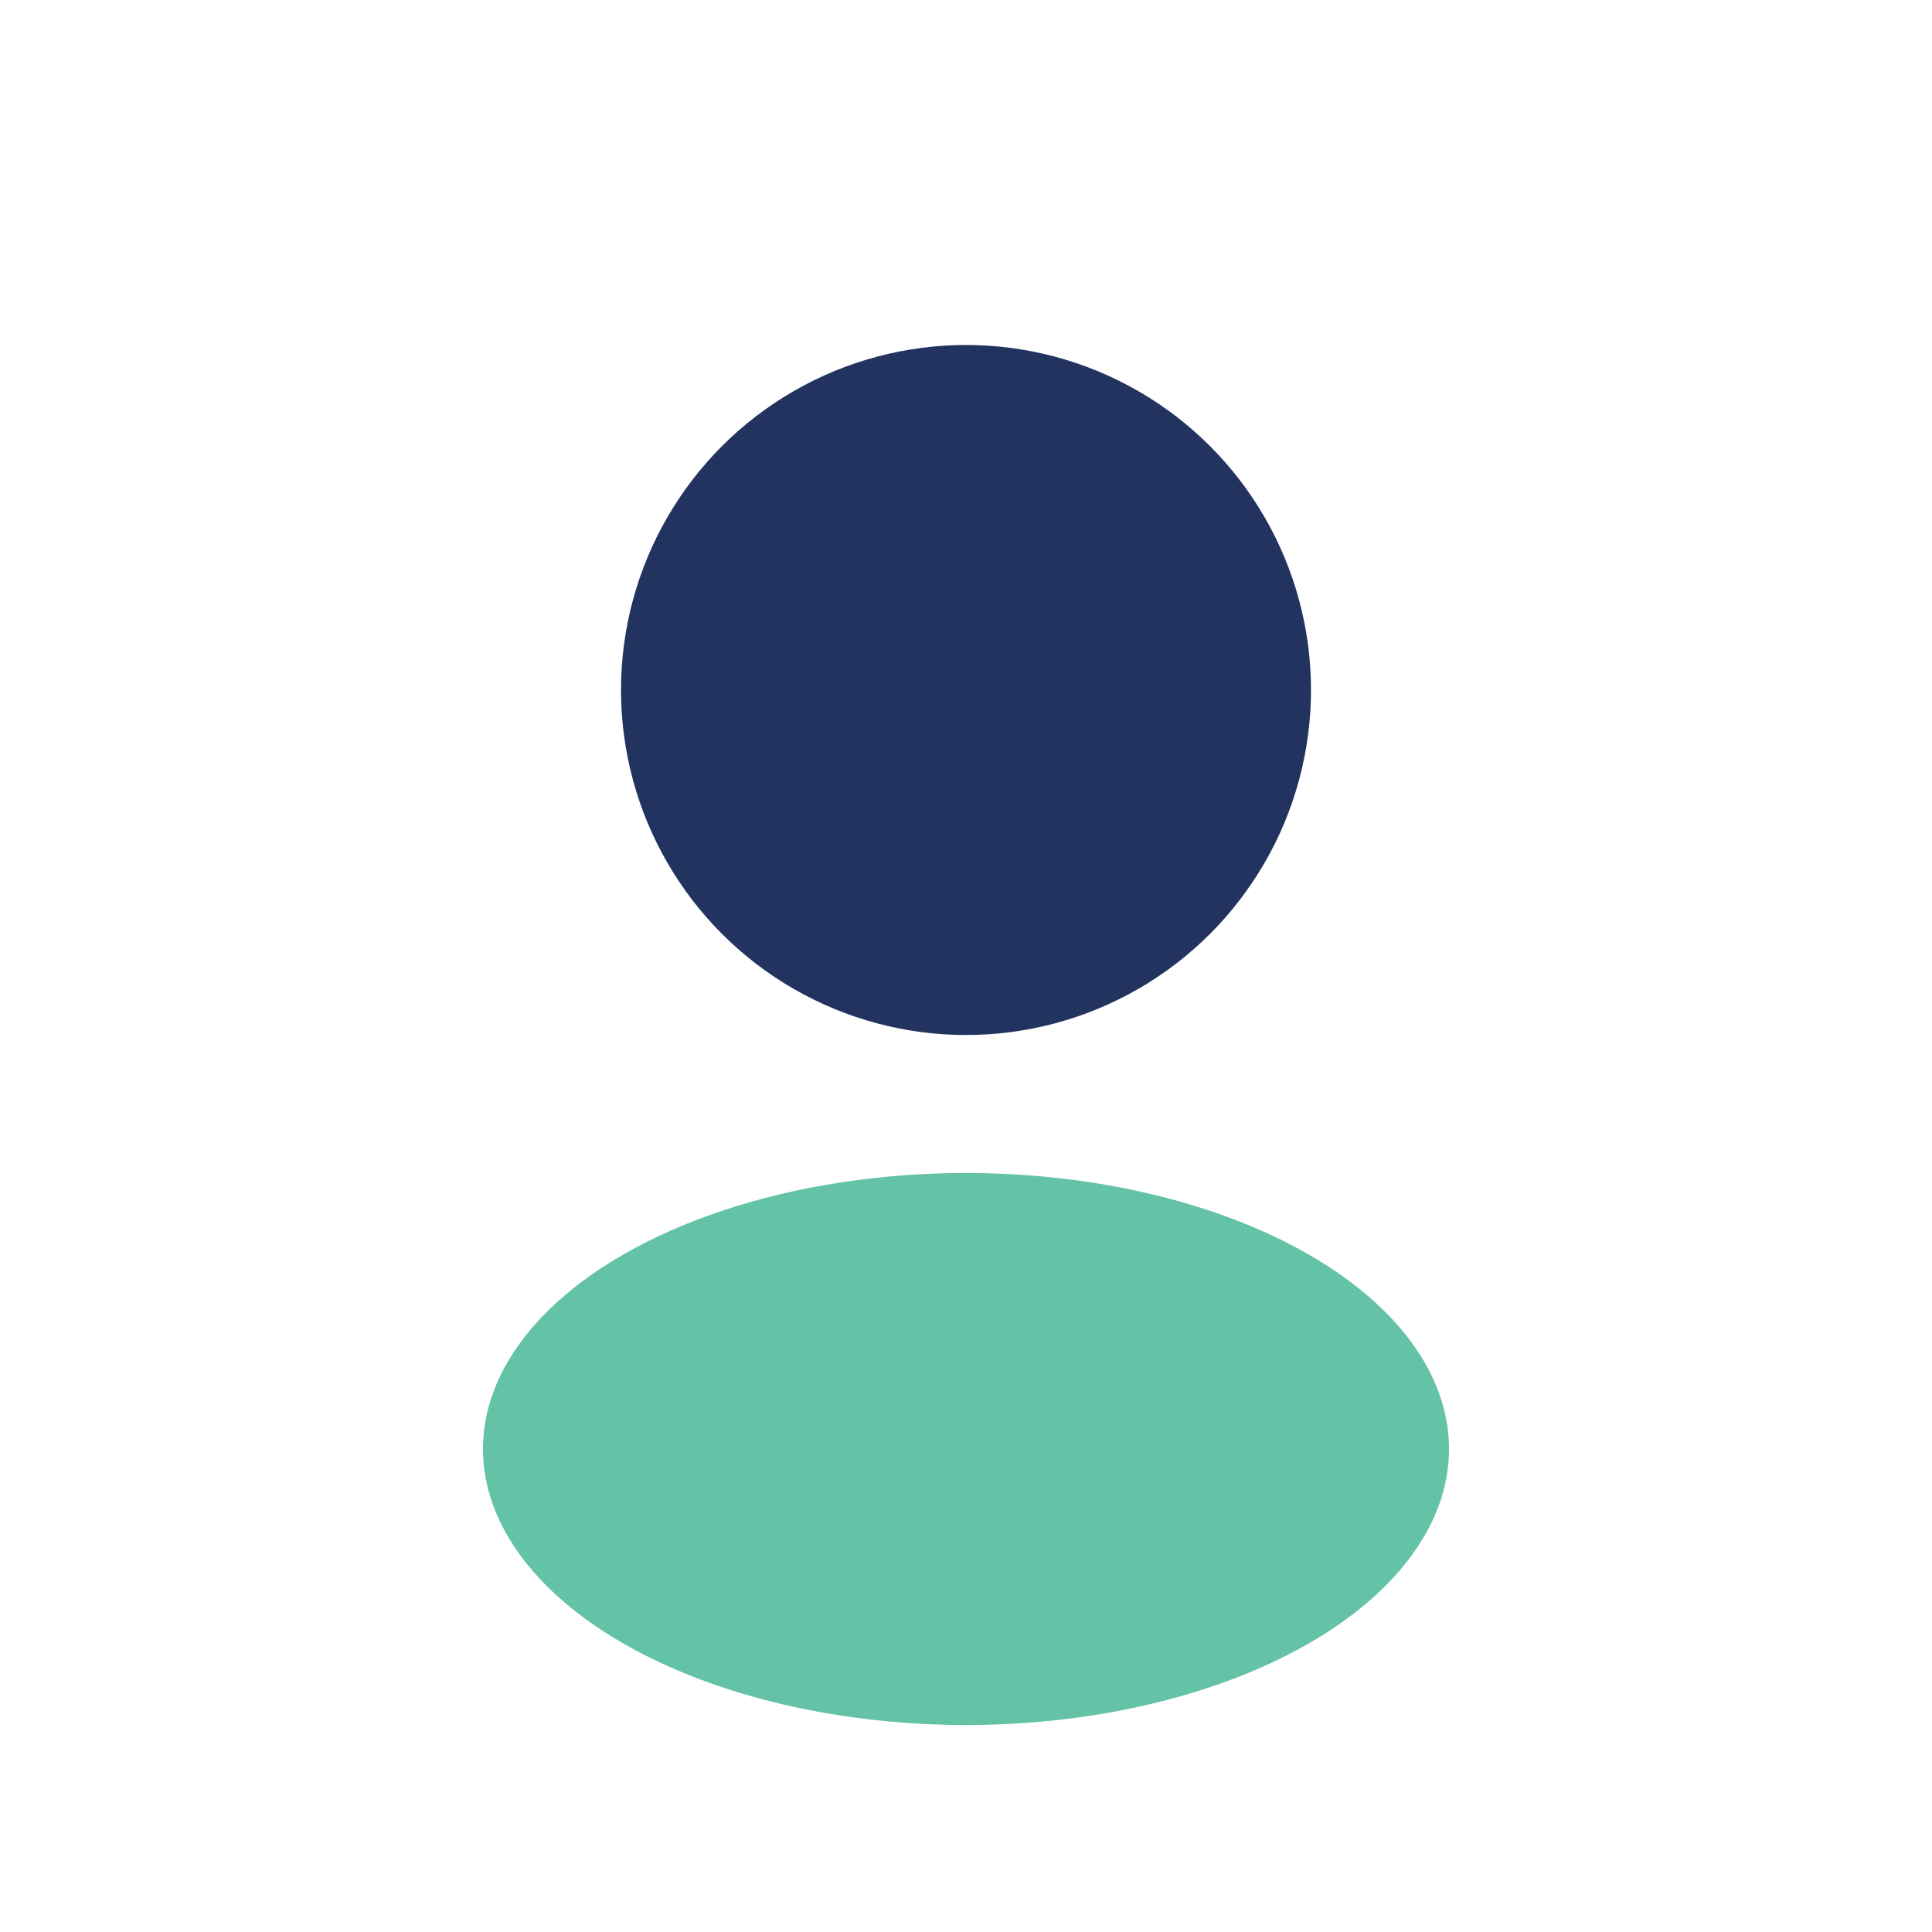 <?xml version="1.0" encoding="UTF-8"?>
<svg xmlns="http://www.w3.org/2000/svg" width="28" height="28" viewBox="0 0 28 28"><circle cx="14" cy="10" r="5" fill="#223360"/><ellipse cx="14" cy="21" rx="7" ry="4" fill="#64C2A6"/></svg>